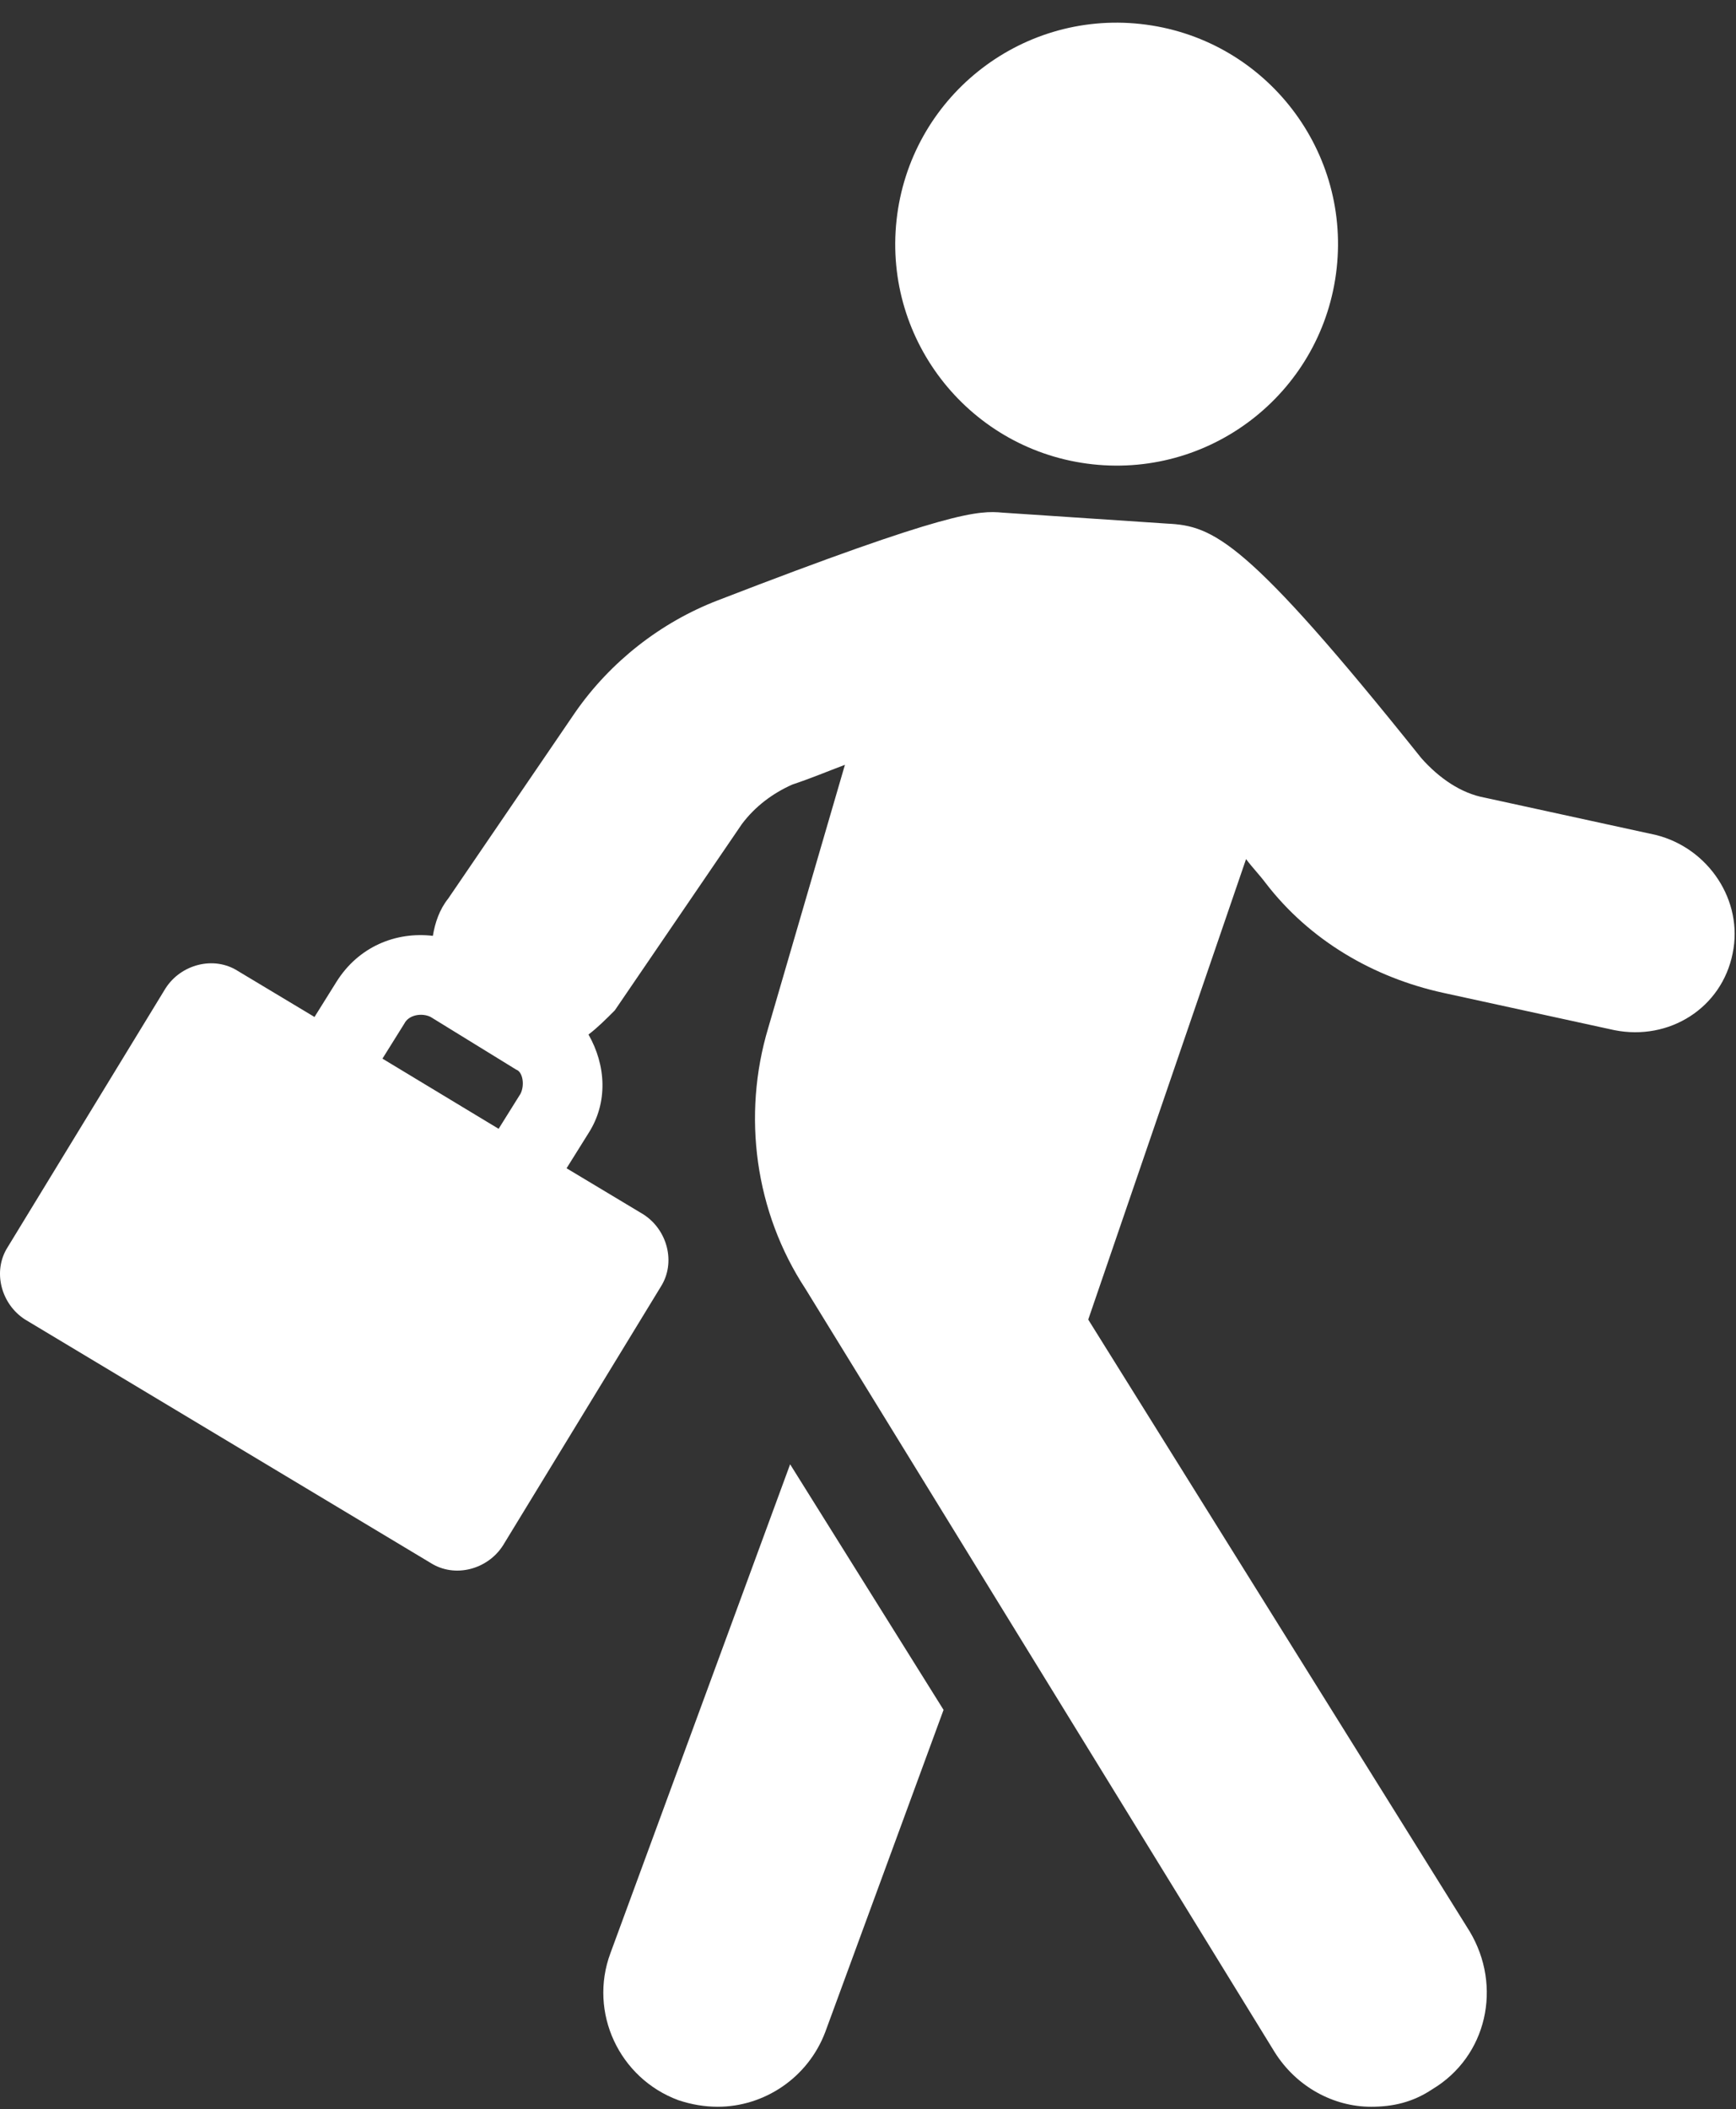 <svg width="359" height="436" viewBox="0 0 359 436" fill="none" xmlns="http://www.w3.org/2000/svg">
<rect x="0" y="0" width="359" height="436" fill="#333333" stroke="none"/>
<path d="M126.227 403.777C121.694 416.015 128.04 429.613 140.278 434.146C142.998 435.053 145.718 435.506 148.437 435.506C157.956 435.506 167.022 429.613 170.648 420.095L195.125 353.463L163.396 302.696L126.227 403.777Z" fill="white"/>
<path d="M342.443 172.606L307.087 164.9C302.101 163.994 297.568 160.821 293.942 156.741C257.68 111.414 250.881 108.694 241.362 108.241L207.366 105.974C202.38 105.521 196.488 105.521 148.44 124.105C136.655 128.638 126.23 136.797 118.977 147.222L92.687 185.751C90.874 188.017 89.968 190.737 89.514 193.457C81.808 192.55 74.103 195.723 69.57 202.976L65.037 210.228L49.173 200.709C44.187 197.536 37.387 199.349 34.214 204.335L1.579 257.822C-1.594 262.808 0.219 269.607 5.205 272.78L89.061 323.094C94.047 326.267 100.846 324.454 104.019 319.468L136.655 265.981C139.828 260.995 138.015 254.196 133.029 251.023L117.164 241.504L121.697 234.252C125.776 227.906 125.323 220.2 121.697 213.854C123.51 212.494 125.323 210.681 127.136 208.868L153.426 170.34C156.146 166.713 159.772 163.994 163.852 162.181C167.931 160.821 171.104 159.461 174.73 158.101L158.866 212.494C153.426 230.625 156.146 250.57 166.571 266.434L263.573 424.175C268.105 431.427 275.811 435.507 283.517 435.507C288.05 435.507 292.129 434.6 296.208 431.88C307.54 425.081 310.713 410.576 303.914 399.244L225.044 272.78L257.68 177.592C259.04 179.405 260.4 180.765 261.759 182.578C270.825 194.363 283.97 202.069 298.475 205.242L333.831 212.948C345.162 215.214 356.041 208.415 358.307 197.083C360.574 186.204 353.321 175.326 342.443 172.606ZM107.645 226.093L103.113 233.345L79.089 218.84L83.622 211.588C84.528 209.775 87.248 209.321 89.061 210.228L106.739 221.107C108.099 221.56 108.552 224.28 107.645 226.093Z" fill="white"/>
<path d="M276.425 55.427C279.163 30.292 261.007 7.696 235.872 4.958C210.737 2.22 188.142 20.376 185.403 45.511C182.665 70.646 200.821 93.242 225.956 95.98C251.091 98.718 273.687 80.562 276.425 55.427Z" fill="white"/>
</svg>
